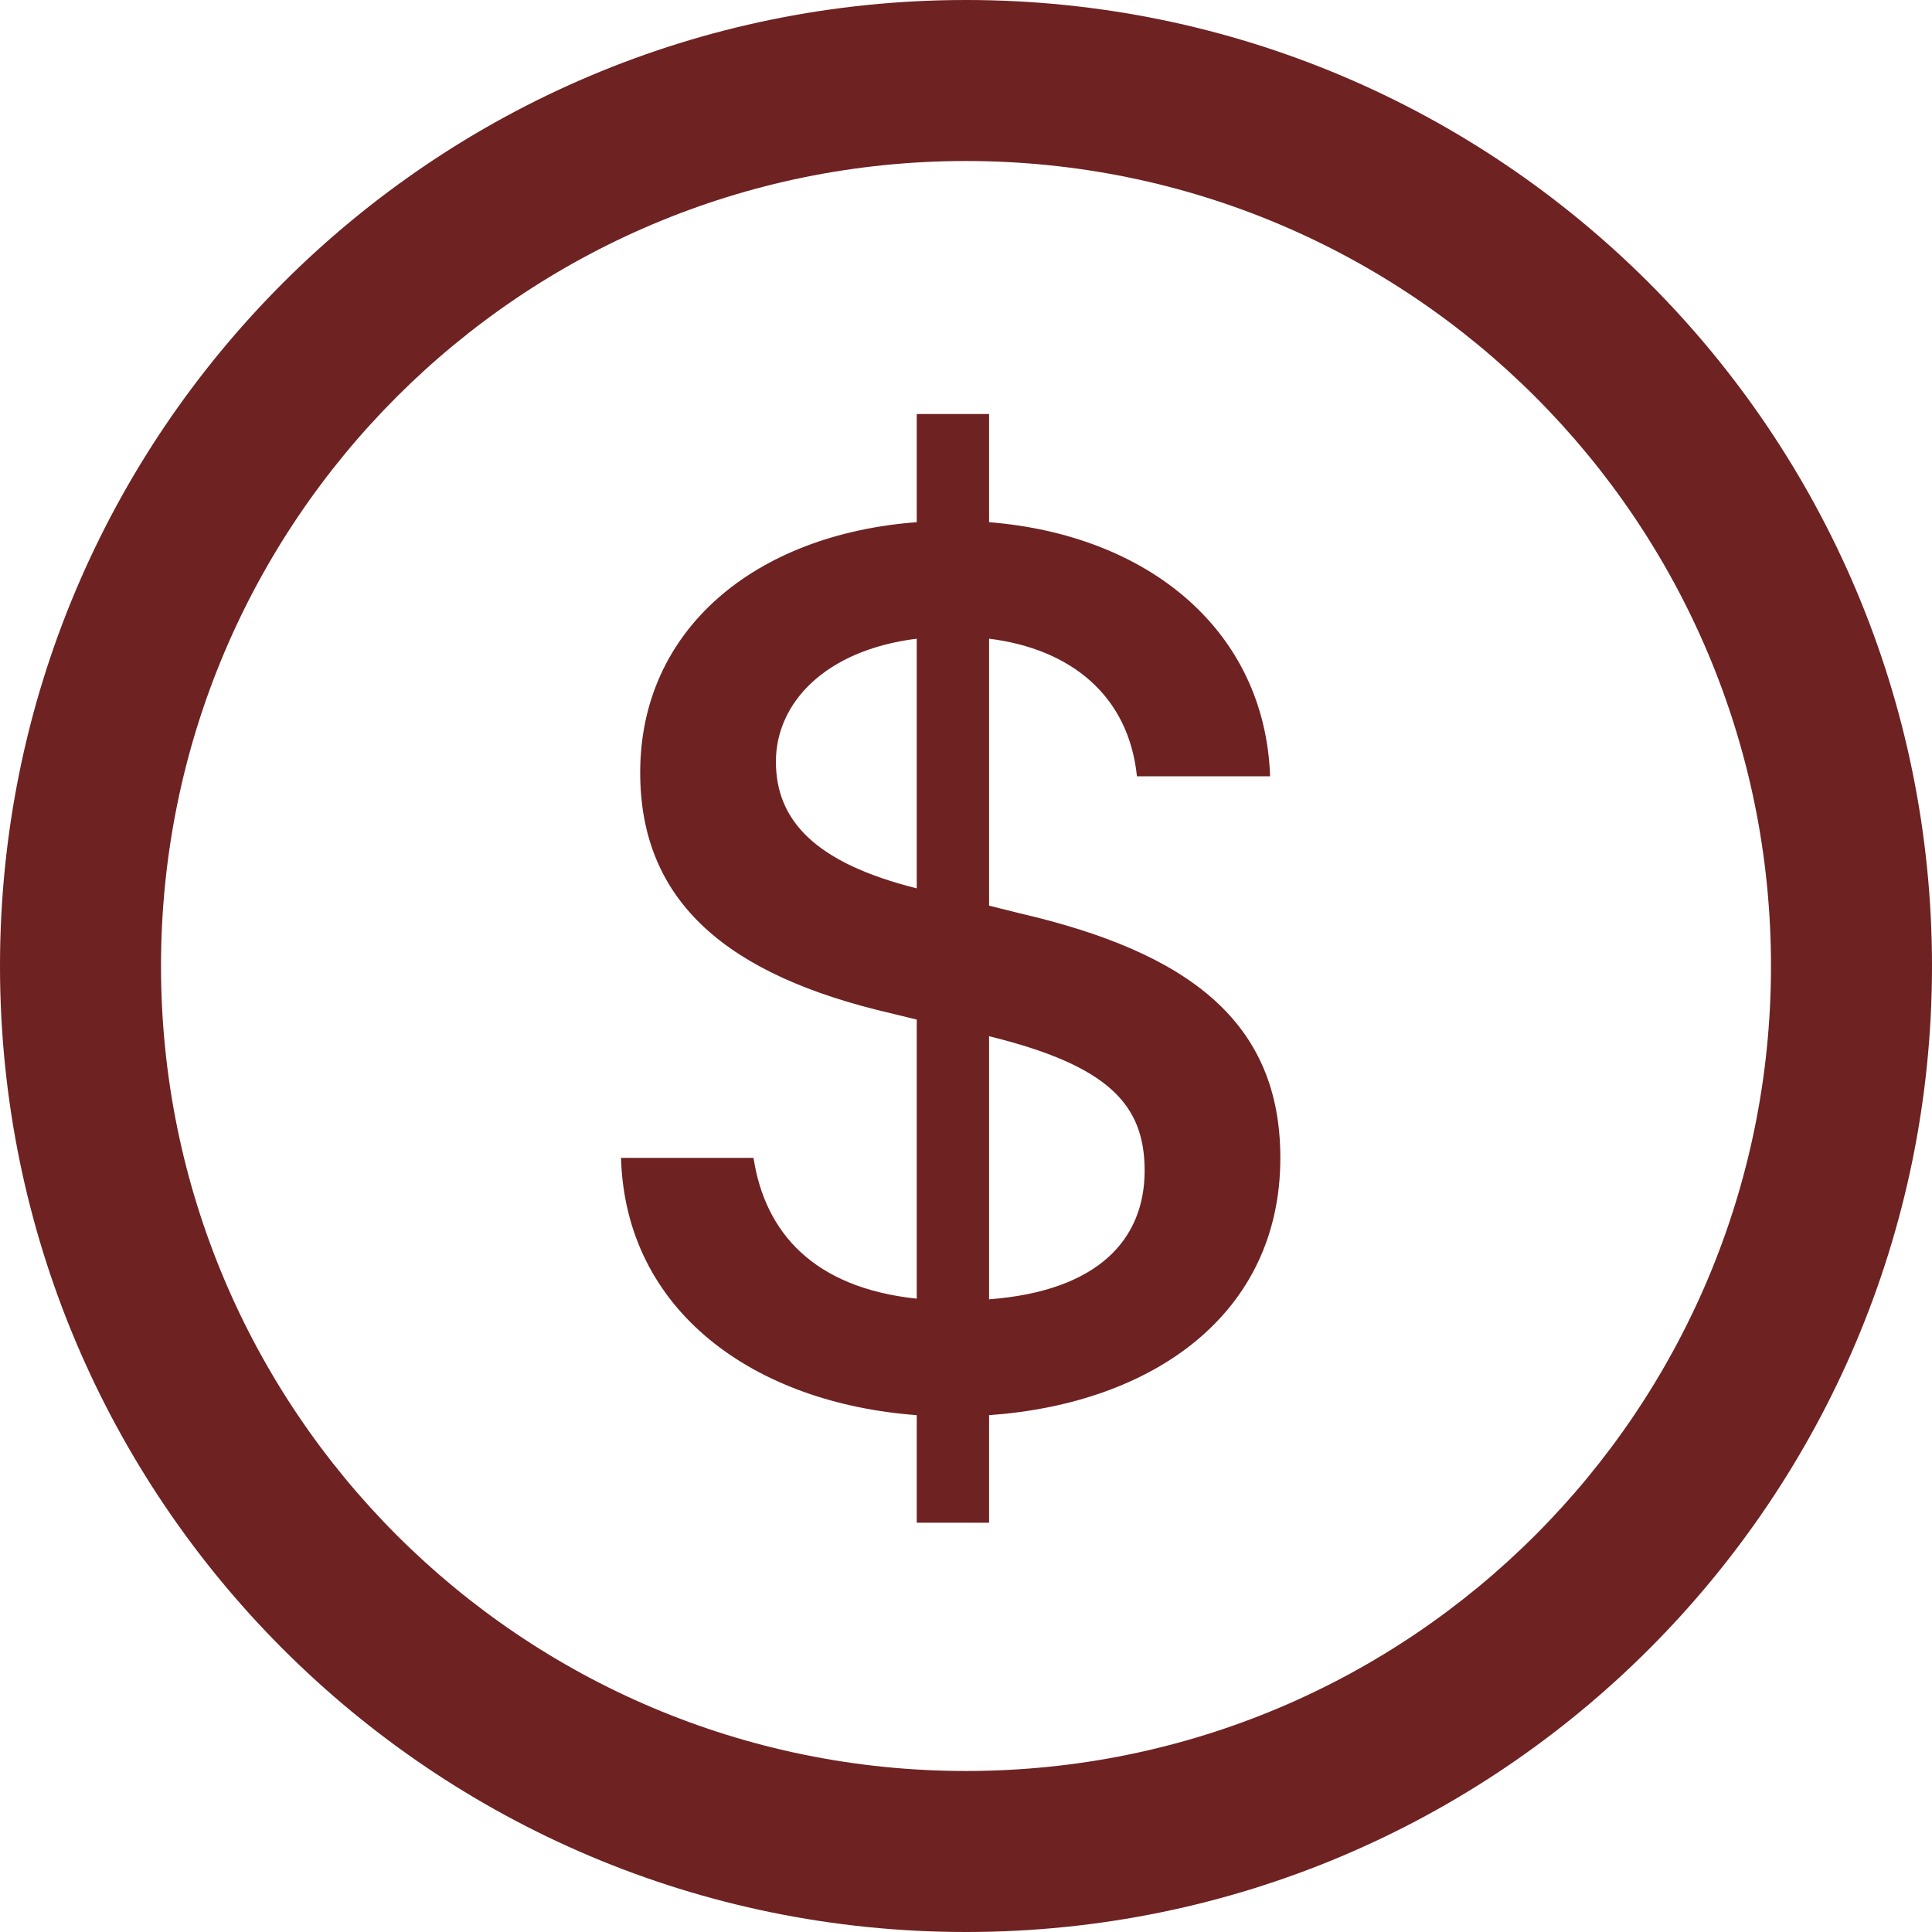 <svg xmlns="http://www.w3.org/2000/svg" width="74" height="74" viewBox="0 0 74 74" fill="none" style="color: rgb(110, 193, 228);"><path d="M37 0C57.434 0 74 16.566 74 37C74 57.434 57.434 74 37 74C16.566 74 0 57.434 0 37C0 16.566 16.566 0 37 0ZM37 6.167C19.971 6.167 6.167 19.971 6.167 37C6.167 54.029 19.971 67.833 37 67.833C54.029 67.833 67.833 54.029 67.833 37C67.833 19.971 54.029 6.167 37 6.167ZM37.884 15.857V20.001C44.014 20.491 48.452 24.169 48.648 29.735H43.548C43.229 26.645 41.022 24.855 37.884 24.463V34.688L39.061 34.982C45.509 36.477 49.04 39.125 49.04 44.348C49.04 50.355 44.136 53.763 37.884 54.204V58.324H35.113V54.204C28.886 53.739 23.957 50.232 23.786 44.348H28.861C29.302 47.217 31.166 49.325 35.113 49.742V39.052L34.108 38.807C27.88 37.36 24.521 34.565 24.521 29.588C24.521 24.095 28.935 20.467 35.113 20.001V15.857H37.884ZM37.884 39.689V49.767C42.077 49.448 43.842 47.462 43.842 44.838C43.842 42.313 42.469 40.817 37.884 39.689ZM35.113 24.463C31.583 24.904 29.719 26.94 29.719 29.171C29.719 31.402 31.19 33.045 35.113 34.026V24.463Z" fill="rgb(110, 34, 34)"></path></svg>